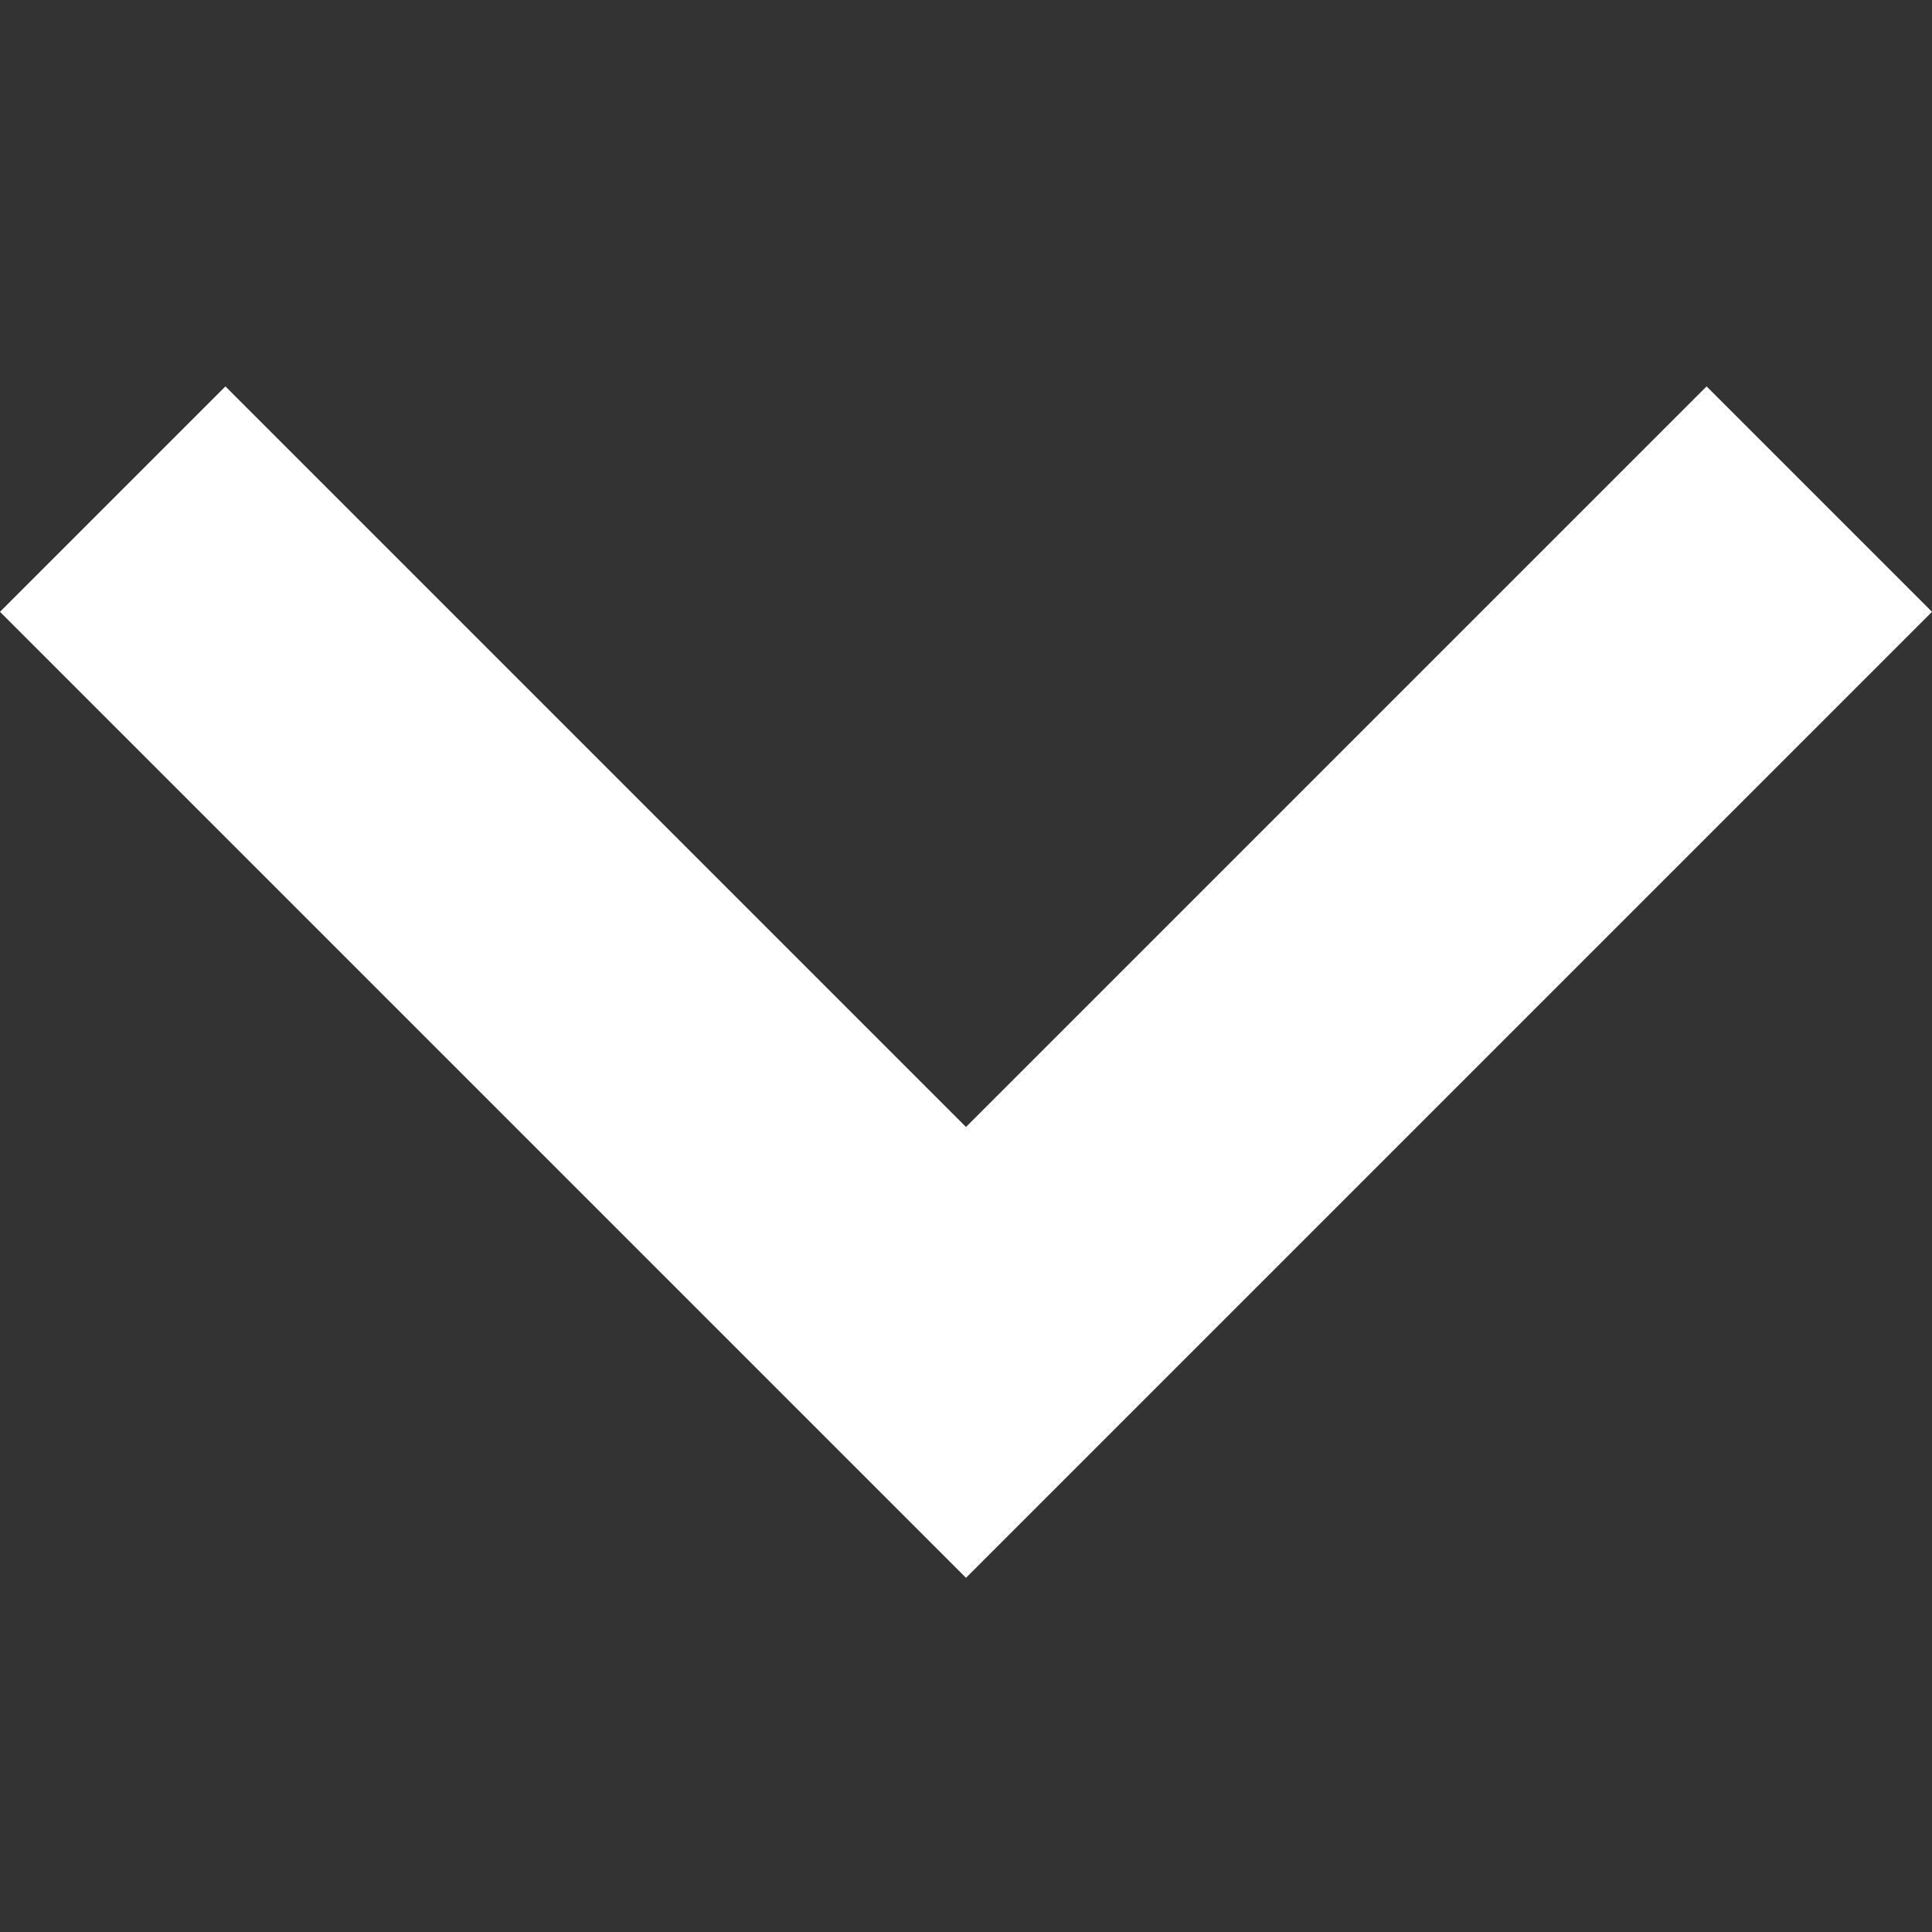 <?xml version="1.0" encoding="UTF-8"?>
<svg width="40px" height="40px" viewBox="0 0 40 40" version="1.1" xmlns="http://www.w3.org/2000/svg" xmlns:xlink="http://www.w3.org/1999/xlink">
    <rect x="0" y="0" width="40" height="40" fill="#333333" stroke="none"/>
    <title>2EA9D0AB-F745-436D-B55C-F46A8F7121F2</title>
    <g id="Styles" stroke="none" stroke-width="1" fill="none" fill-rule="evenodd">
        <g transform="translate(-264, -2915)">
            <g id="Icons" transform="translate(48, 2739)" fill="#FFFFFF" fill-rule="nonzero">
                <g id="Left-Column" transform="translate(0, 56)">
                    <g id="Group-4-Copy-2" transform="translate(0, 96)">
                        <g id="Icons" transform="translate(0, 24)">
                            <g id="Arrow-Down" transform="translate(216, 0)">
                                <polygon id="Icon" points="35.333 8 20 23.333 4.667 8 0 12.667 20 32.667 40 12.667"></polygon>
                            </g>
                        </g>
                    </g>
                </g>
            </g>
        </g>
    </g>
</svg>